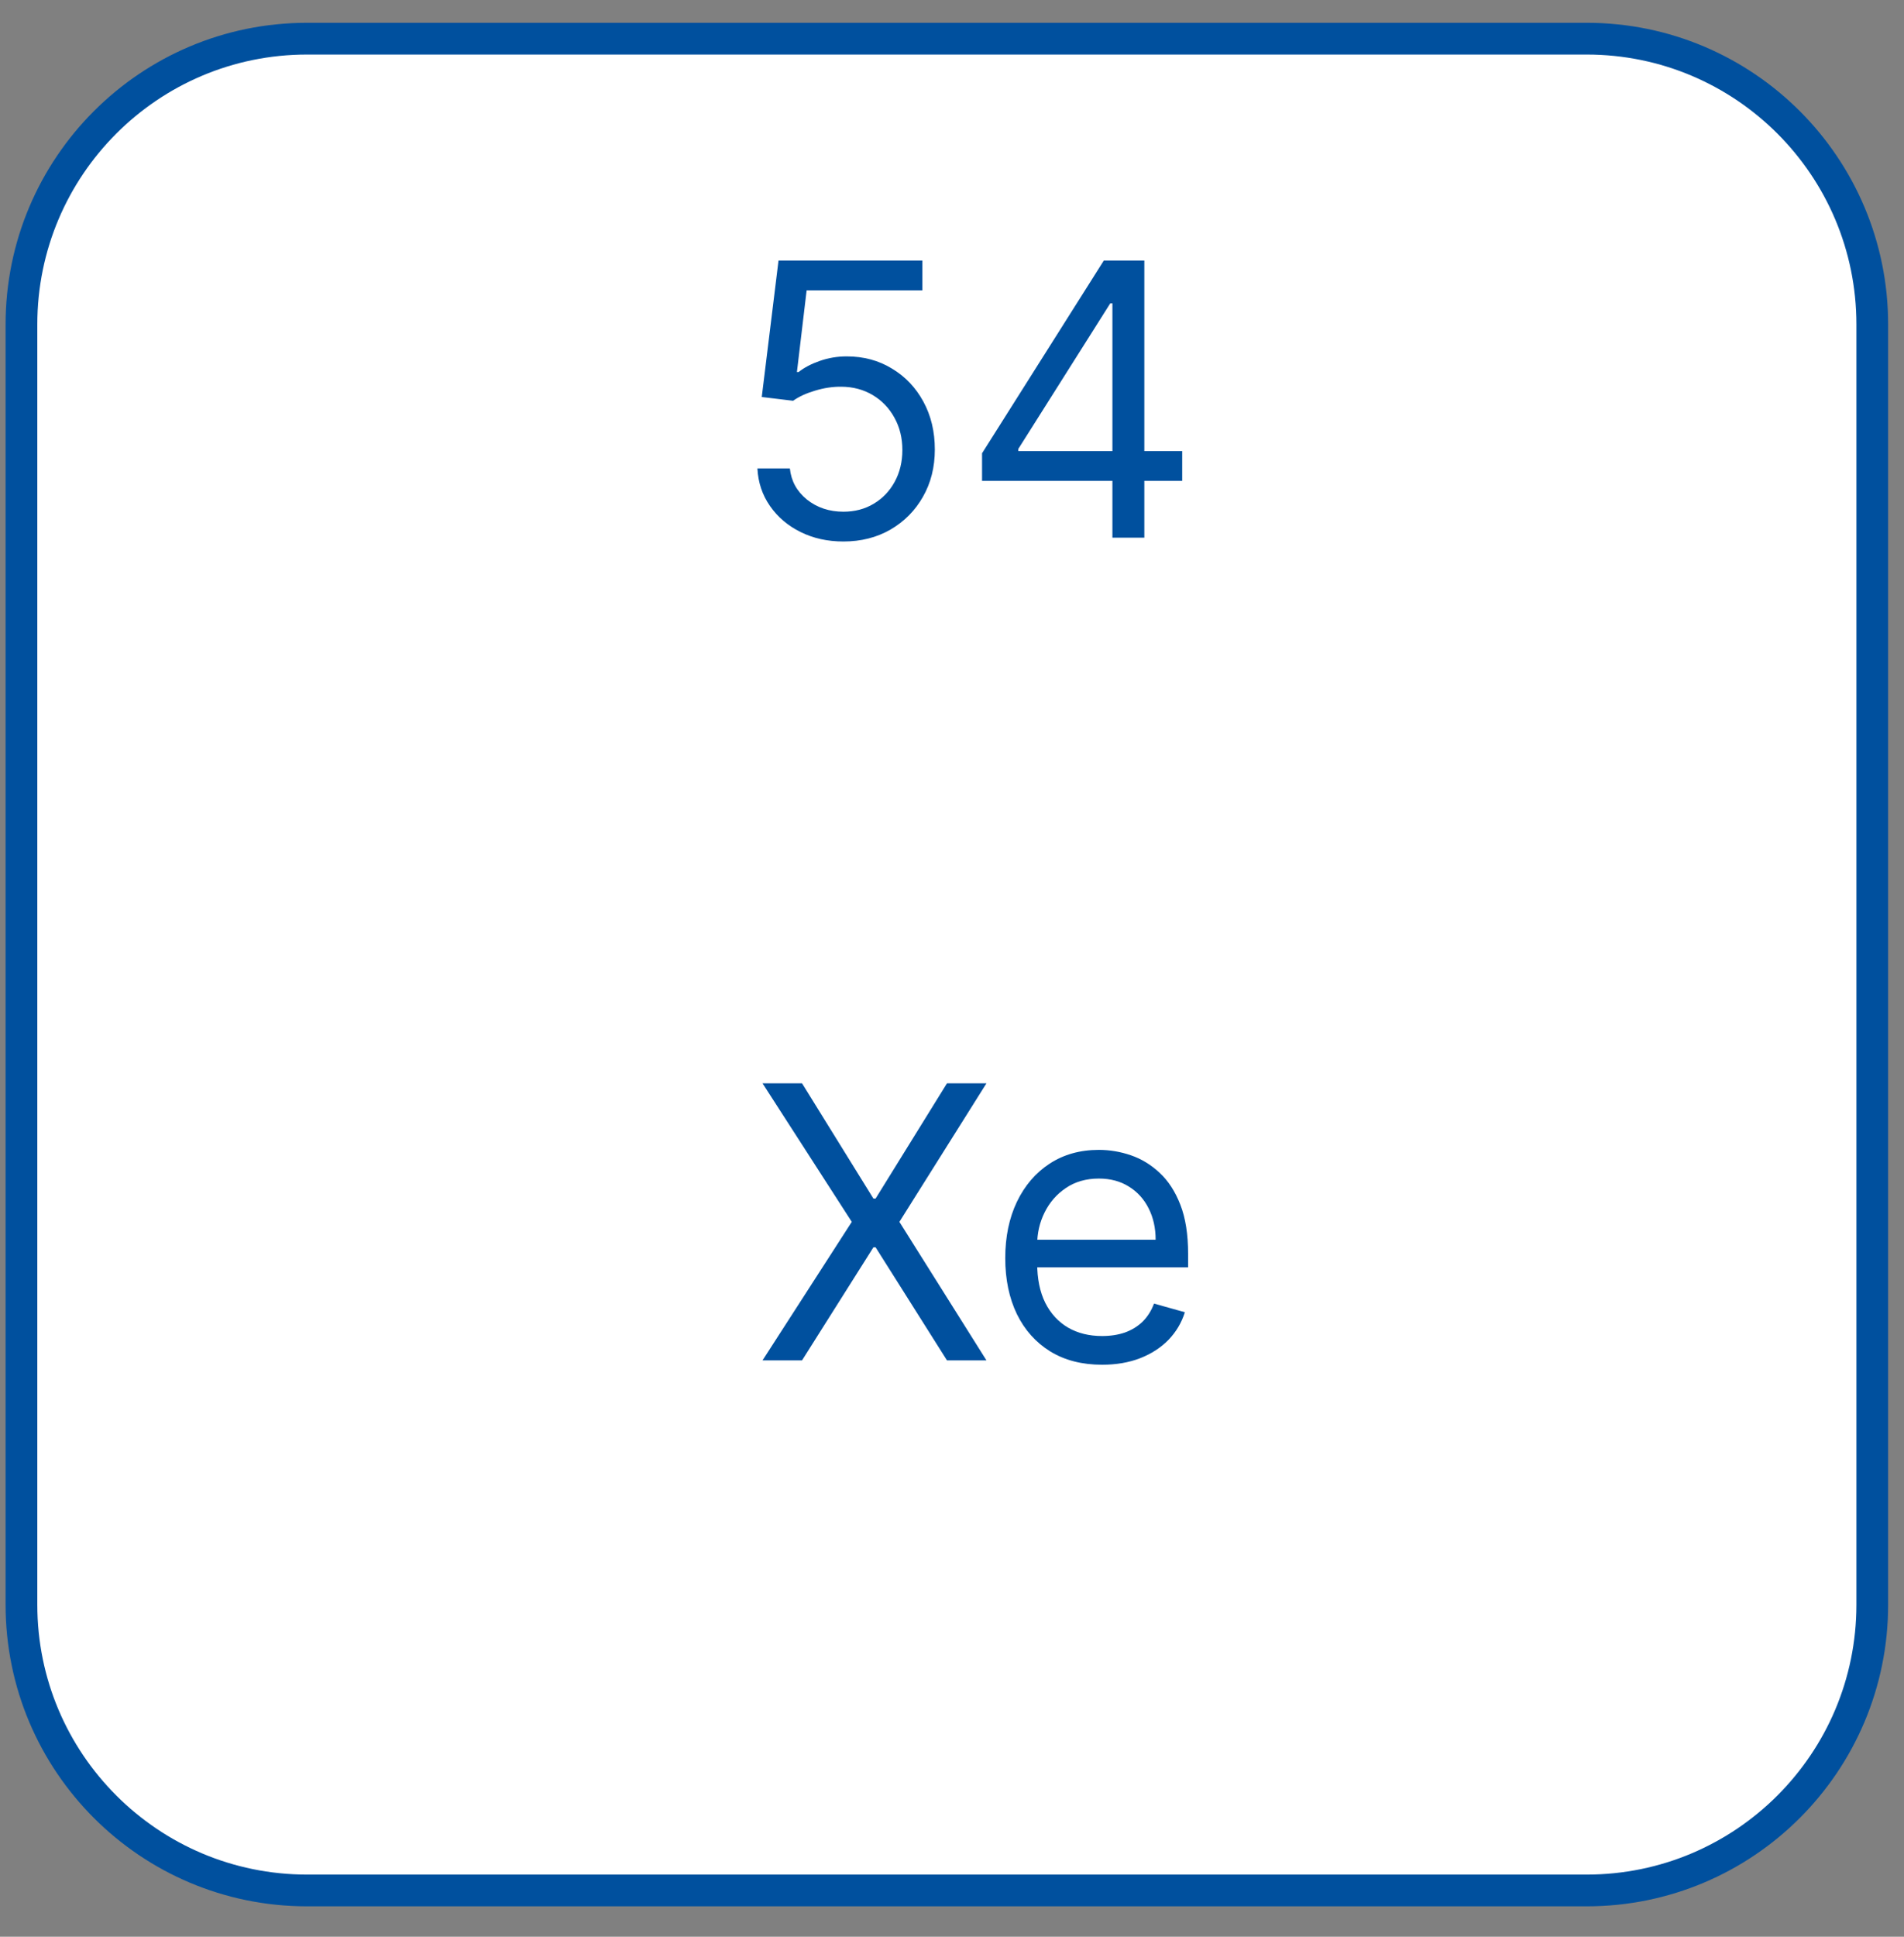 <?xml version="1.0" encoding="UTF-8"?> <svg xmlns="http://www.w3.org/2000/svg" width="60" height="61" viewBox="0 0 60 61" fill="none"><rect x="0" y="0" width="60" height="61" fill="#808080" stroke="none"/> <path d="M0.676 50.542C0.676 55.512 4.705 59.542 9.676 59.542C23.117 59.542 36.559 59.542 50 59.542C54.97 59.542 59 55.512 59 50.542C59 37.1 59 23.659 59 10.218C59 5.247 54.97 1.218 50 1.218C36.559 1.218 23.117 1.218 9.676 1.218C4.705 1.218 0.676 5.247 0.676 10.218C0.676 23.659 0.676 37.1 0.676 50.542Z" fill="white" stroke="#00509E"></path> <path d="M26.578 17.055C26.078 17.055 25.628 16.955 25.227 16.756C24.827 16.558 24.506 16.285 24.265 15.938C24.023 15.592 23.891 15.197 23.868 14.754H24.891C24.931 15.148 25.11 15.475 25.428 15.734C25.749 15.989 26.132 16.117 26.578 16.117C26.936 16.117 27.255 16.033 27.533 15.866C27.814 15.698 28.034 15.468 28.194 15.175C28.355 14.88 28.436 14.546 28.436 14.174C28.436 13.793 28.352 13.454 28.185 13.155C28.02 12.854 27.793 12.617 27.503 12.444C27.213 12.271 26.882 12.182 26.51 12.18C26.243 12.177 25.969 12.218 25.688 12.303C25.407 12.386 25.175 12.492 24.993 12.623L24.005 12.504L24.533 8.208H29.067V9.146H25.419L25.113 11.719H25.164C25.343 11.577 25.567 11.46 25.837 11.366C26.107 11.272 26.388 11.225 26.681 11.225C27.215 11.225 27.691 11.353 28.108 11.609C28.529 11.861 28.858 12.208 29.097 12.648C29.338 13.089 29.459 13.592 29.459 14.157C29.459 14.714 29.334 15.211 29.084 15.648C28.837 16.083 28.496 16.427 28.061 16.68C27.627 16.93 27.132 17.055 26.578 17.055ZM30.947 15.146V14.276L34.783 8.208H35.413V9.555H34.987L32.089 14.14V14.208H37.254V15.146H30.947ZM35.055 16.935V14.881V14.476V8.208H36.061V16.935H35.055Z" fill="#00509E"></path> <path d="M25.274 34.12L27.524 37.751H27.592L29.842 34.12H31.086L28.342 38.484L31.086 42.847H29.842L27.592 39.285H27.524L25.274 42.847H24.029L26.842 38.484L24.029 34.12H25.274ZM34.73 42.984C34.099 42.984 33.555 42.845 33.098 42.566C32.643 42.285 32.292 41.893 32.045 41.39C31.801 40.884 31.678 40.296 31.678 39.626C31.678 38.955 31.801 38.364 32.045 37.853C32.292 37.339 32.636 36.938 33.076 36.651C33.519 36.362 34.036 36.217 34.627 36.217C34.968 36.217 35.305 36.273 35.637 36.387C35.97 36.501 36.272 36.685 36.545 36.941C36.818 37.194 37.035 37.529 37.197 37.947C37.359 38.364 37.44 38.879 37.44 39.489V39.916H32.394V39.046H36.417C36.417 38.677 36.343 38.347 36.196 38.058C36.051 37.768 35.843 37.539 35.573 37.372C35.306 37.204 34.991 37.12 34.627 37.12C34.227 37.12 33.88 37.22 33.588 37.418C33.298 37.614 33.075 37.87 32.919 38.185C32.762 38.501 32.684 38.839 32.684 39.2V39.779C32.684 40.273 32.769 40.693 32.94 41.036C33.113 41.377 33.353 41.637 33.66 41.816C33.967 41.992 34.323 42.08 34.73 42.08C34.994 42.08 35.233 42.043 35.446 41.97C35.661 41.893 35.848 41.779 36.004 41.629C36.16 41.475 36.281 41.285 36.366 41.058L37.338 41.33C37.235 41.66 37.063 41.95 36.822 42.2C36.581 42.447 36.282 42.64 35.927 42.779C35.572 42.916 35.173 42.984 34.73 42.984Z" fill="#00509E"></path> </svg> 